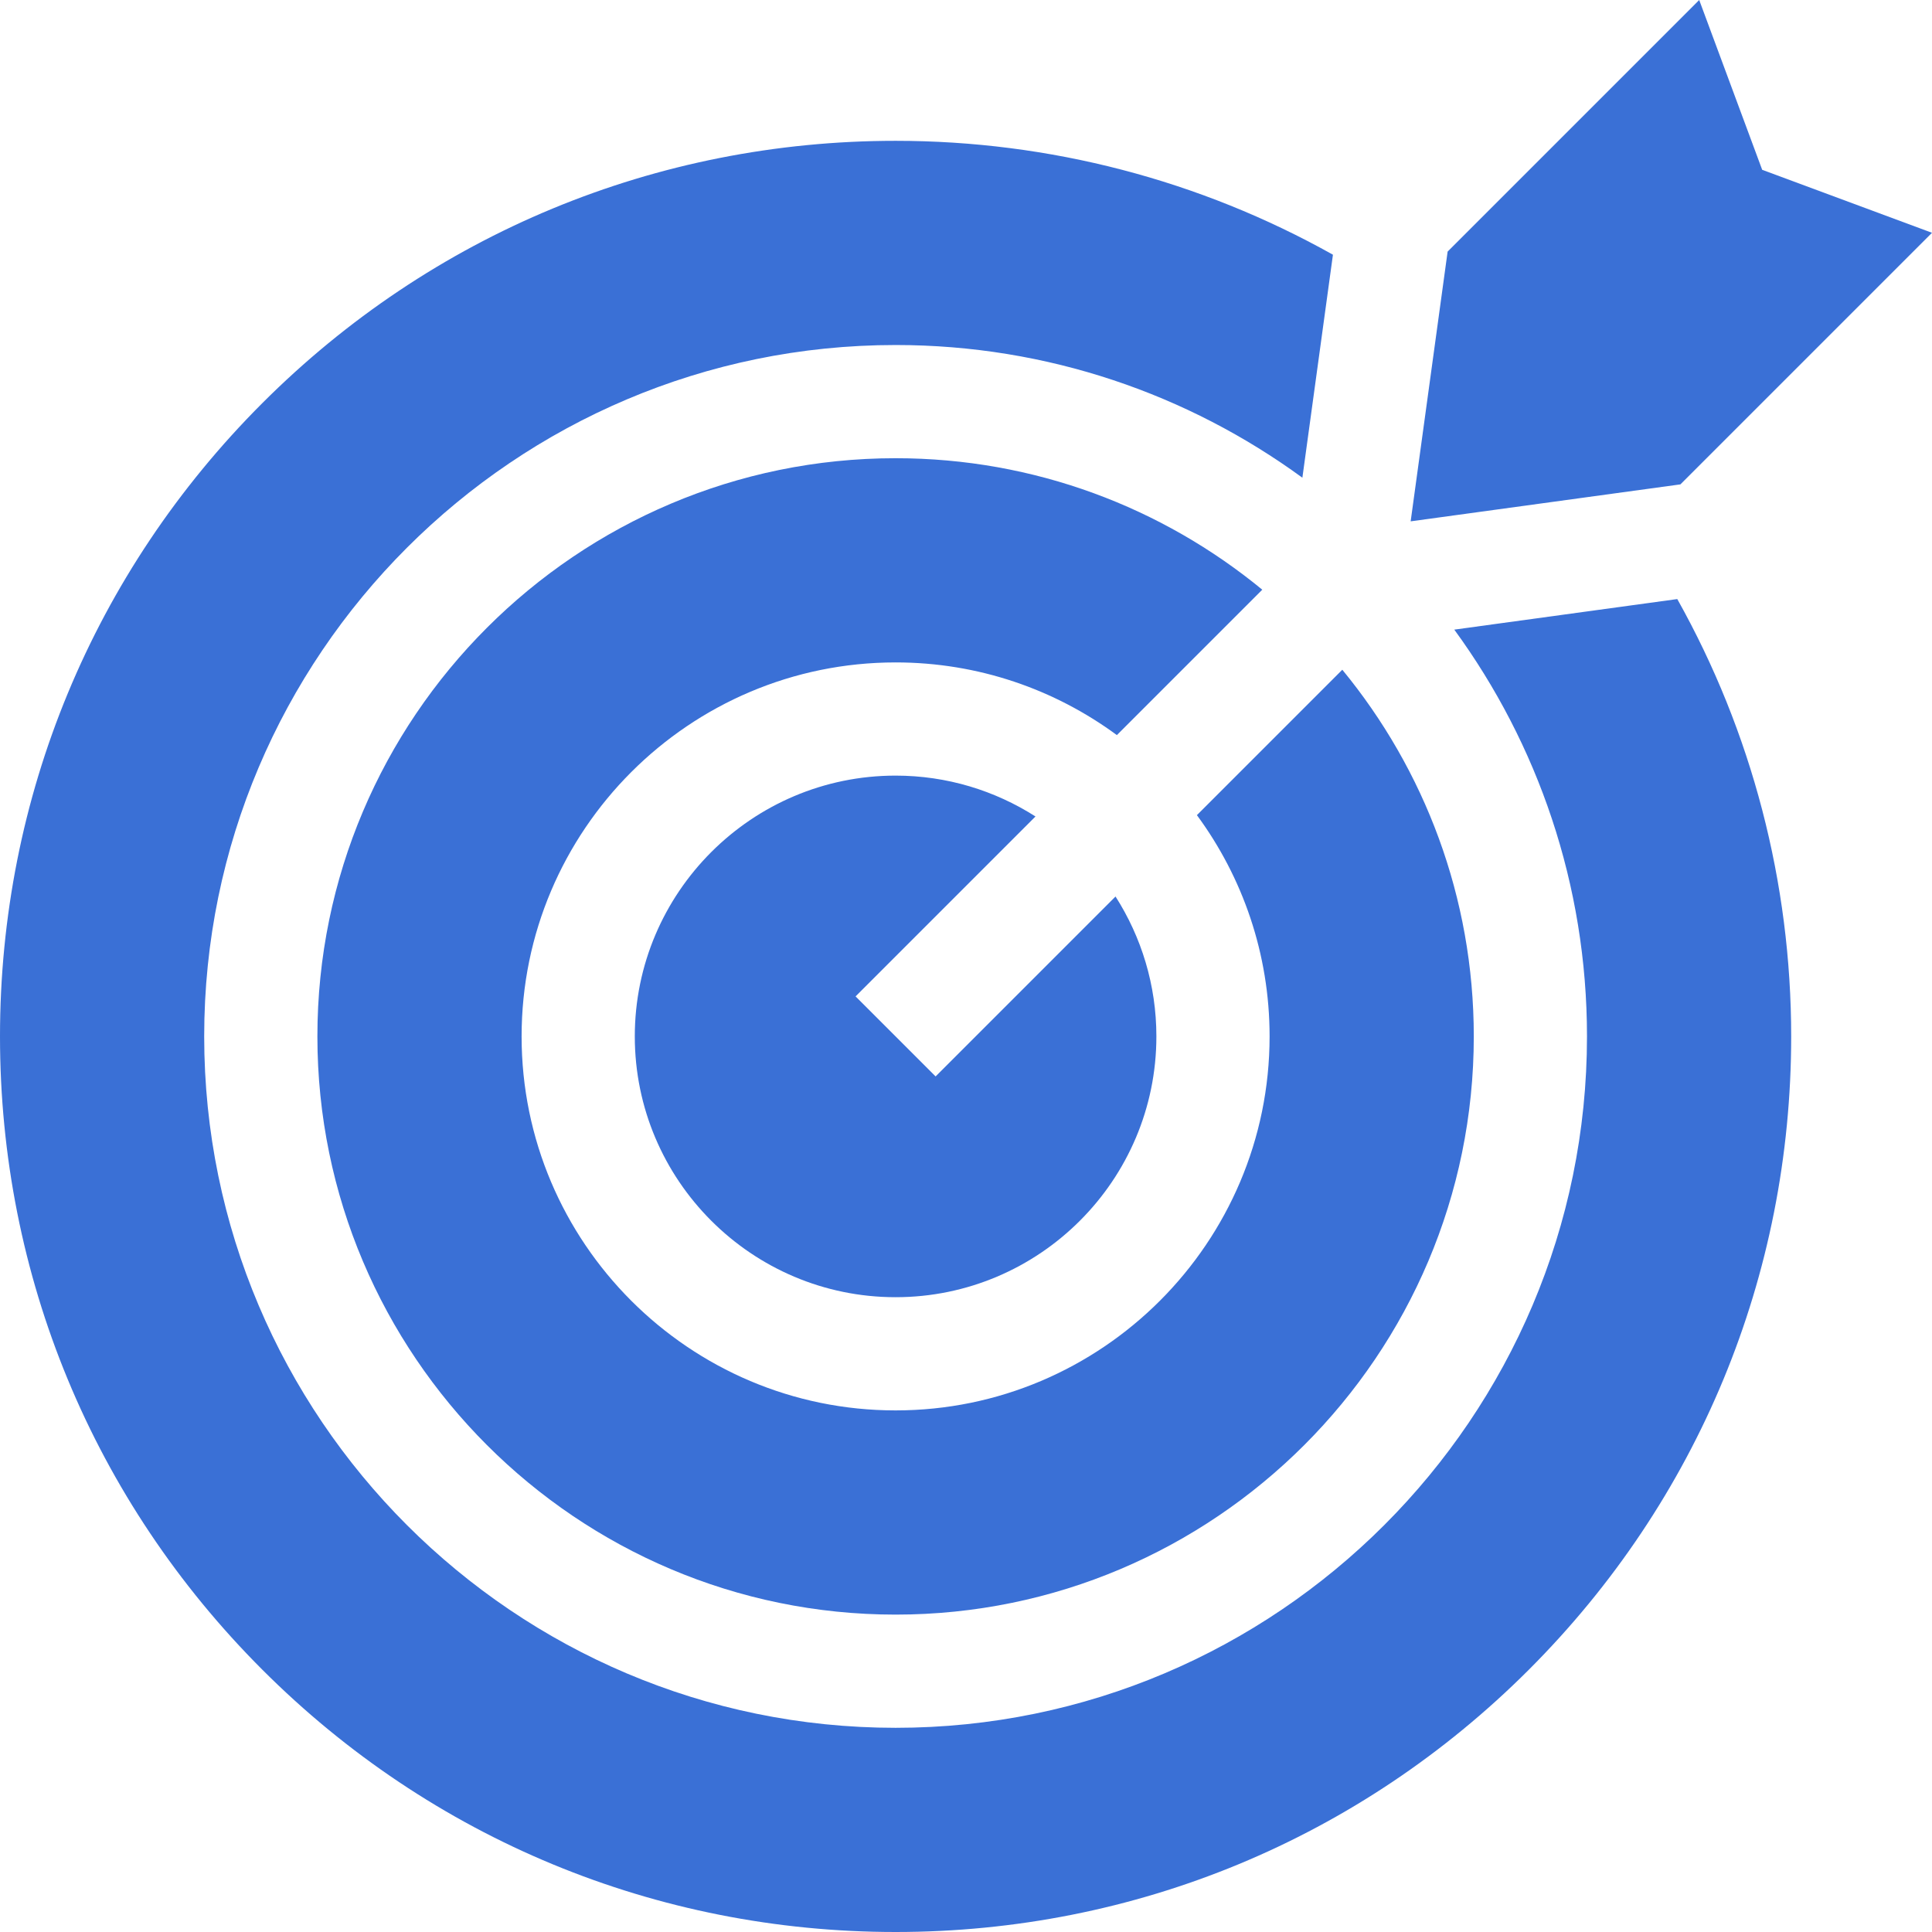 <svg xmlns="http://www.w3.org/2000/svg" xmlns:xlink="http://www.w3.org/1999/xlink" width="512" height="512" x="0" y="0" viewBox="0 0 512 512" style="enable-background:new 0 0 512 512" xml:space="preserve"><g><path d="m226.734 264.053 47.678-47.678c-10.722-6.844-23.436-10.829-37.072-10.829-38.109 0-69.113 31.004-69.113 69.113s31.004 69.113 69.113 69.113 69.113-31.004 69.113-69.113c0-13.635-3.985-26.35-10.829-37.072l-47.678 47.678z" fill="#3a70d6" opacity="1" data-original="#000000"></path><path d="M474.682 274.659c0-40.762-10.413-80.624-30.183-115.901l-59.098 8.098c22.101 30.271 35.167 67.537 35.167 107.803 0 101.032-82.195 183.228-183.228 183.228S54.113 375.691 54.113 274.659 136.309 91.432 237.341 91.432c40.266 0 77.532 13.066 107.803 35.167l8.098-59.098c-35.277-19.77-75.139-30.183-115.901-30.183-63.396 0-122.998 24.688-167.825 69.516C24.688 151.661 0 211.263 0 274.659s24.688 122.998 69.516 167.825C114.343 487.313 173.944 512 237.341 512s122.998-24.688 167.825-69.516c44.828-44.827 69.516-104.428 69.516-167.825z" fill="#3a70d6" opacity="1" data-original="#000000"></path><path d="M237.341 121.432c-84.49 0-153.228 68.737-153.228 153.228s68.737 153.228 153.228 153.228 153.228-68.737 153.228-153.228c0-36.855-13.082-70.71-34.842-97.173l-38.533 38.533c12.1 16.432 19.261 36.714 19.261 58.64 0 54.651-44.462 99.113-99.113 99.113s-99.113-44.462-99.113-99.113 44.462-99.113 99.113-99.113c21.926 0 42.207 7.161 58.64 19.261l38.533-38.533c-26.464-21.762-60.319-34.843-97.174-34.843zM450.307 0l-66.671 66.671-9.797 71.49 71.49-9.797L512 61.693l-45.002-16.691z" fill="#3a70d6" opacity="1" data-original="#000000"></path></g></svg>